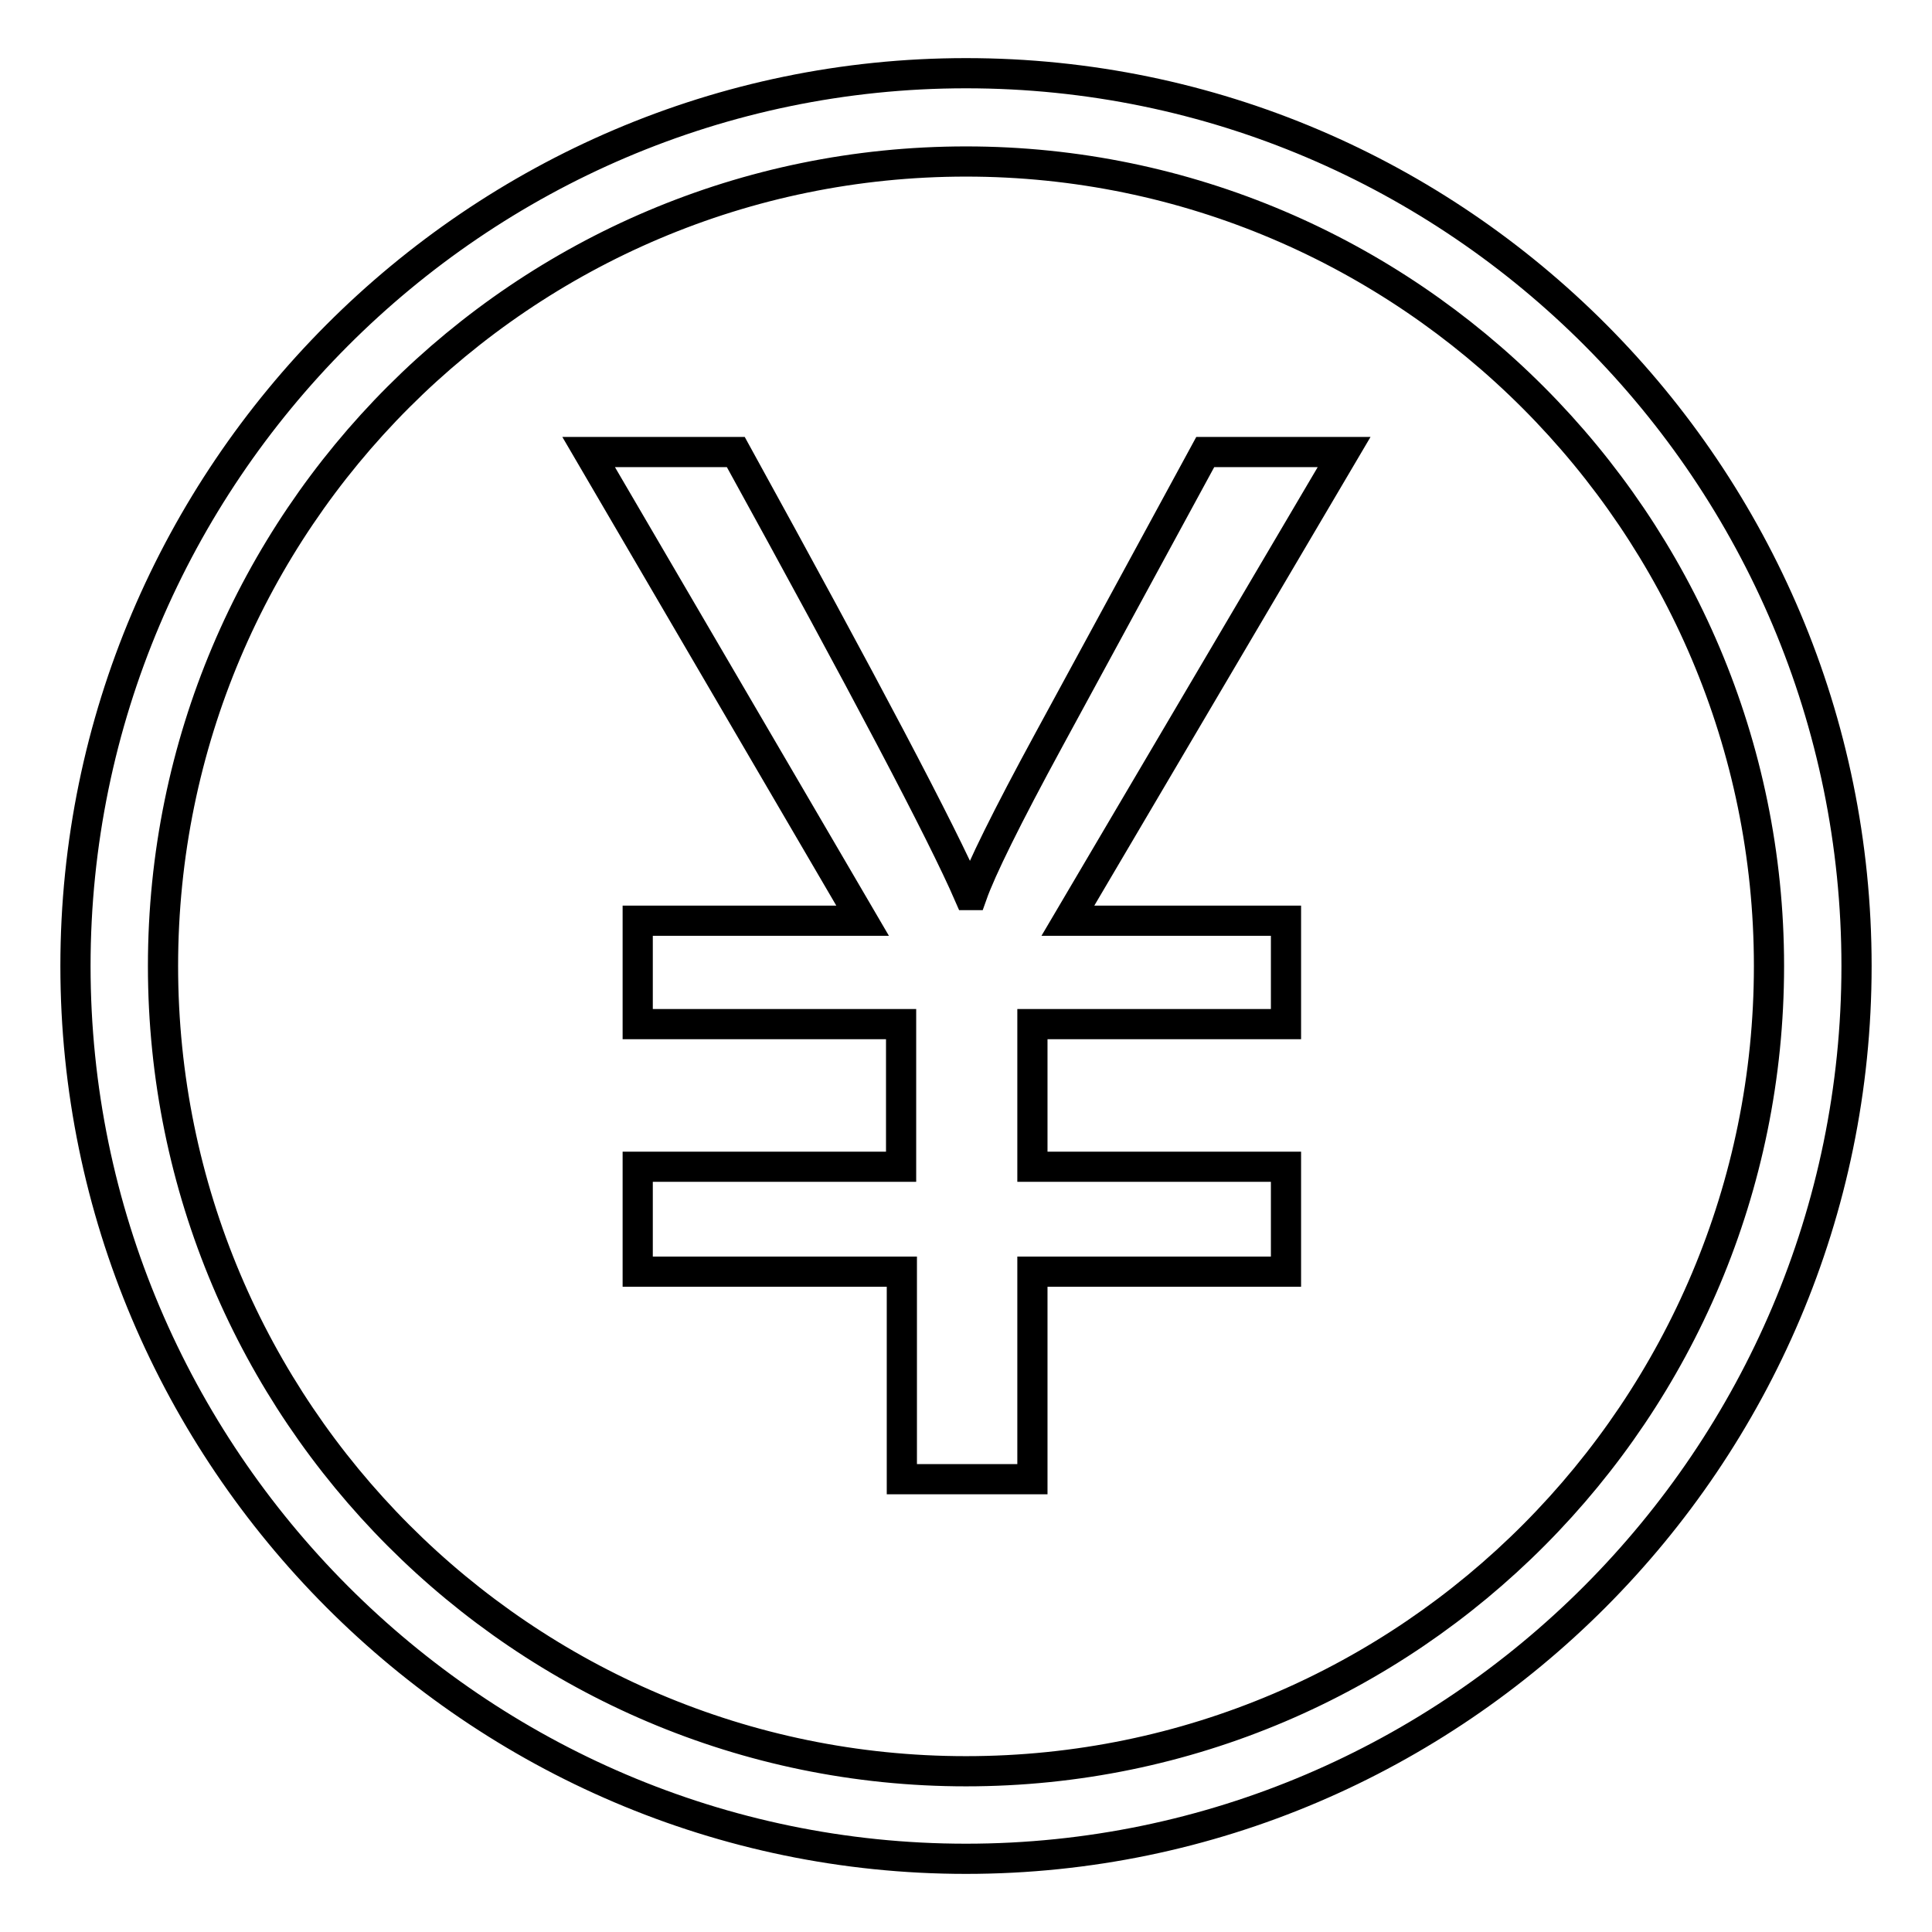 <?xml version="1.0" encoding="utf-8"?>
<!-- Svg Vector Icons : http://www.onlinewebfonts.com/icon -->
<!DOCTYPE svg PUBLIC "-//W3C//DTD SVG 1.1//EN" "http://www.w3.org/Graphics/SVG/1.1/DTD/svg11.dtd">
<svg version="1.1" xmlns="http://www.w3.org/2000/svg" xmlns:xlink="http://www.w3.org/1999/xlink" x="0px" y="0px" viewBox="0 0 256 256" enable-background="new 0 0 256 256" xml:space="preserve">
<g> <path stroke-width="4" fill-opacity="0" stroke="#000000"  d="M128,9.7C63.1,9.7,10,62.9,10,128c0,65.1,53.1,118.3,118,118.3c64.9,0,118-53.2,118-118.3 C246,62.9,193.2,9.7,128,9.7L128,9.7z M128,234.7C69.4,234.7,21.6,187,21.6,128C21.6,69,69.4,21.4,128,21.4 c58.6,0,106.4,47.9,106.4,106.6C234.4,186.7,186.9,234.7,128,234.7L128,234.7z M178.1,59.9L141.5,122h28.9v13.7h-33.6v18.9h33.6 v13.9h-33.6v27.5h-17.3v-27.5H84.5v-13.9h34.9v-18.9H84.5V122h29.8L78,59.9h19.5c17,30.9,27.3,50.4,30.9,58.7h0.4 c1.2-3.4,4.6-10.3,10.2-20.6l20.7-38.1H178.1L178.1,59.9z"/></g>
</svg>